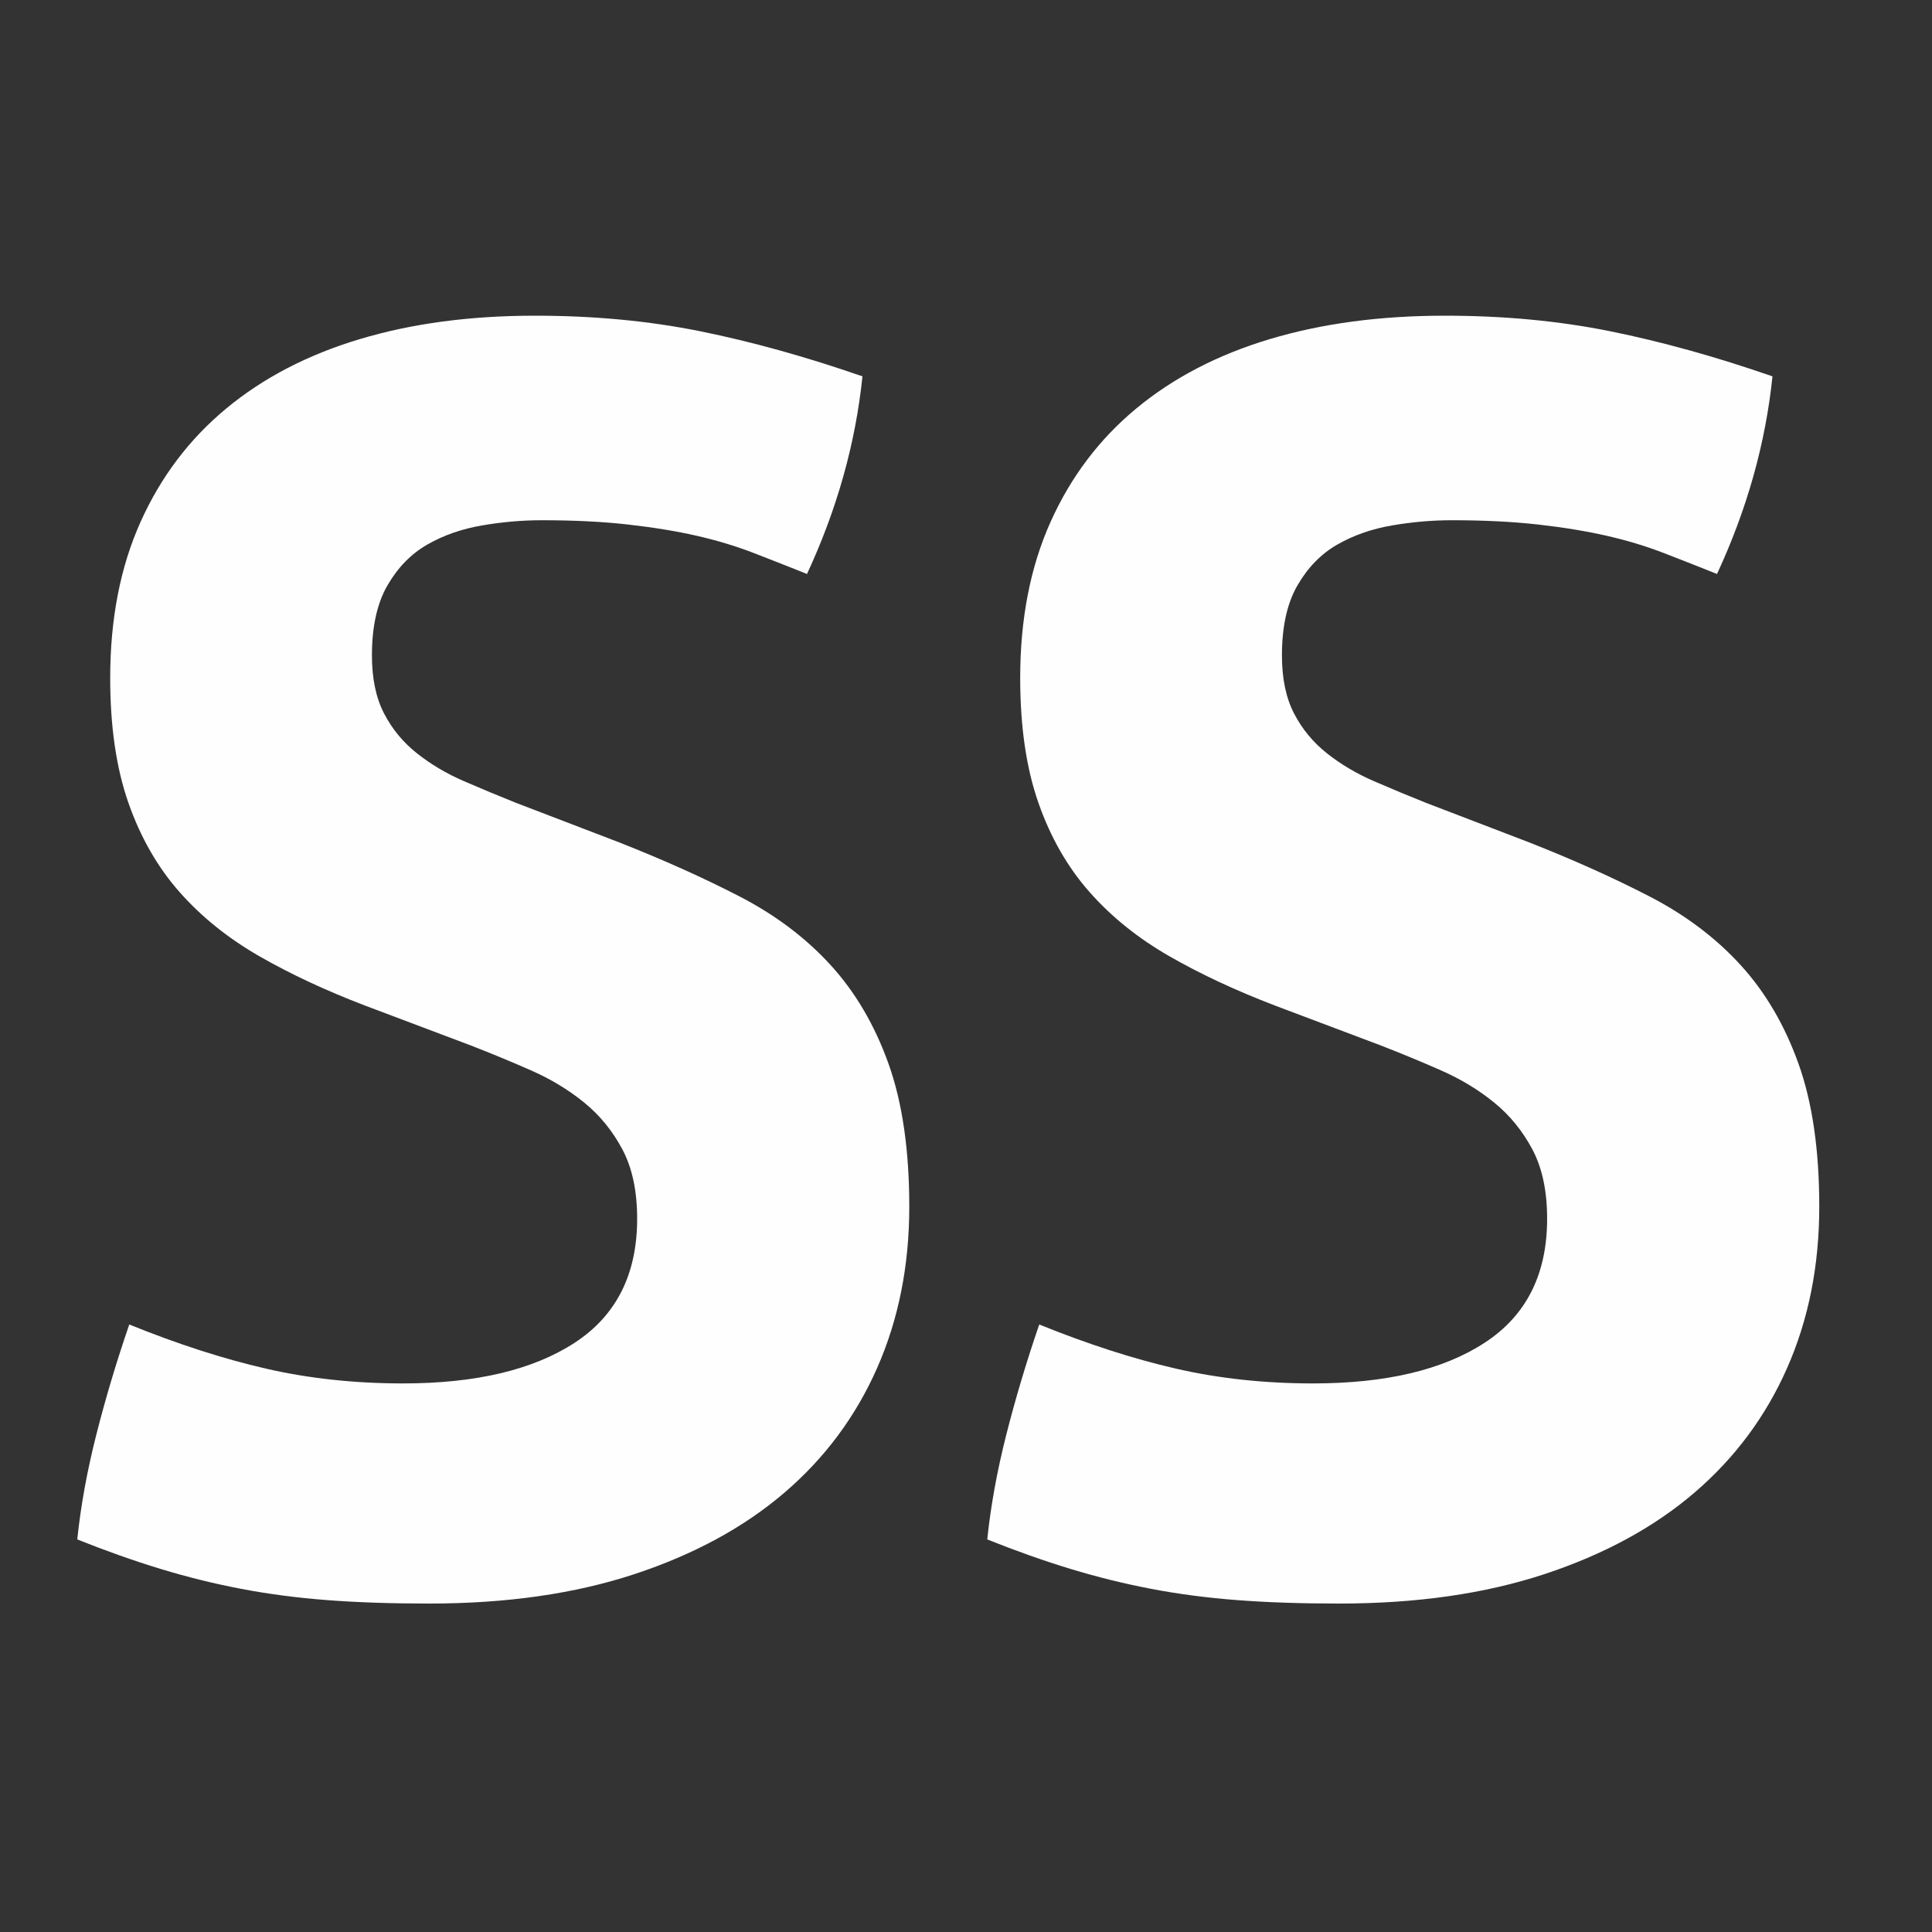 <?xml version="1.0" encoding="UTF-8"?>
<svg xmlns="http://www.w3.org/2000/svg" xmlns:xlink="http://www.w3.org/1999/xlink" xmlns:xodm="http://www.corel.com/coreldraw/odm/2003" xml:space="preserve" width="35.278mm" height="35.278mm" version="1.1" shape-rendering="geometricPrecision" text-rendering="geometricPrecision" image-rendering="optimizeQuality" fill-rule="evenodd" clip-rule="evenodd" viewBox="0 0 3527.78 3527.78">
 <rect x="0" y="0" width="3527.78" height="3527.78" fill="#333333" stroke="none"/>
 <g id="Layer_x0020_1">
  <path fill="#FEFEFE" fill-rule="nonzero" d="M666.47 1836.12c-71.74,-27.42 -136.1,-57.48 -193.07,-90.19 -56.96,-32.71 -105.48,-71.73 -145.58,-117.11 -40.09,-45.36 -71.22,-99.7 -93.37,-163 -22.17,-63.31 -33.23,-139.26 -33.23,-227.87 0,-107.63 18.46,-202.58 55.39,-284.86 36.93,-82.29 89.14,-151.4 156.67,-207.3 67.53,-55.94 148.76,-98.13 243.71,-126.6 94.96,-28.49 201.52,-42.74 319.68,-42.74 107.6,0 208.36,9.5 302.25,28.49 93.89,19.01 192.54,46.43 295.91,82.28 -12.64,122.41 -46.41,242.67 -101.26,360.83 -31.65,-12.67 -63.83,-25.31 -96.53,-37.98 -32.71,-12.67 -67.52,-23.21 -104.45,-31.65 -36.93,-8.45 -78.58,-15.29 -125.02,-20.56 -46.41,-5.28 -99.17,-7.92 -158.25,-7.92 -35.88,0 -72.26,3.16 -109.19,9.5 -36.93,6.34 -70.16,17.92 -99.7,34.82 -29.54,16.87 -53.8,41.66 -72.8,74.36 -18.98,32.71 -28.49,75.45 -28.49,128.19 0,42.21 7.4,77.53 22.18,106.04 14.76,28.48 34.79,52.75 60.13,72.78 25.31,20.06 53.8,36.93 85.45,50.65 31.65,13.71 63.31,26.9 94.96,39.55l189.9 72.8c80.18,31.65 152.98,64.35 218.39,98.12 65.41,33.76 120.79,75.45 166.15,125.02 45.37,49.57 80.73,109.7 106.04,180.39 25.31,70.69 37.98,157.72 37.98,261.12 0,107.6 -19.53,205.72 -58.57,294.34 -39.02,88.62 -95.46,164.59 -169.32,227.89 -73.86,63.3 -165.11,112.87 -273.76,148.75 -108.68,35.88 -233.7,53.8 -375.05,53.8 -69.64,0 -131.89,-2.11 -186.74,-6.34 -54.86,-4.2 -107.1,-11.06 -156.68,-20.56 -49.57,-9.5 -98.65,-21.62 -147.17,-36.4 -48.55,-14.76 -99.17,-32.71 -151.92,-53.8 6.31,-61.19 17.92,-125.02 34.82,-191.49 16.87,-66.47 36.93,-133.47 60.13,-200.97 88.62,35.87 171.95,62.77 250.04,80.7 78.06,17.92 161.4,26.9 250.02,26.9 132.94,0 237.39,-24.79 313.37,-74.36 75.94,-49.6 113.93,-125.03 113.93,-226.31 0,-50.64 -8.98,-92.85 -26.93,-126.6 -17.92,-33.77 -41.13,-62.25 -69.62,-85.46 -28.49,-23.22 -60.66,-42.73 -96.53,-58.55 -35.88,-15.82 -72.8,-31.12 -110.8,-45.89l-193.05 -72.8 -0.02 -0.01zm1661.64 0c-71.72,-27.42 -136.08,-57.48 -193.05,-90.19 -56.99,-32.71 -105.51,-71.73 -145.61,-117.11 -40.08,-45.36 -71.22,-99.7 -93.37,-163 -22.15,-63.31 -33.23,-139.26 -33.23,-227.87 0,-107.63 18.47,-202.58 55.39,-284.86 36.93,-82.29 89.14,-151.4 156.67,-207.3 67.52,-55.94 148.78,-98.13 243.73,-126.6 94.96,-28.49 201.5,-42.74 319.66,-42.74 107.62,0 208.37,9.5 302.25,28.49 93.9,19.01 192.55,46.43 295.95,82.28 -12.67,122.41 -46.41,242.67 -101.29,360.83 -31.65,-12.67 -63.83,-25.31 -96.54,-37.98 -32.68,-12.67 -67.52,-23.21 -104.43,-31.65 -36.93,-8.45 -78.61,-15.29 -125.02,-20.56 -46.44,-5.28 -99.18,-7.92 -158.25,-7.92 -35.88,0 -72.28,3.16 -109.21,9.5 -36.9,6.34 -70.14,17.92 -99.68,34.82 -29.54,16.87 -53.83,41.66 -72.8,74.36 -18.98,32.71 -28.49,75.45 -28.49,128.19 0,42.21 7.37,77.53 22.15,106.04 14.78,28.48 34.82,52.75 60.13,72.78 25.31,20.06 53.83,36.93 85.45,50.65 31.65,13.71 63.31,26.9 94.96,39.55l189.9 72.8c80.19,31.65 152.98,64.35 218.39,98.12 65.42,33.76 120.8,75.45 166.17,125.02 45.38,49.57 80.7,109.7 106.02,180.39 25.34,70.69 37.98,157.72 37.98,261.12 0,107.6 -19.51,205.72 -58.55,294.34 -39.05,88.62 -95.49,164.59 -169.32,227.89 -73.86,63.3 -165.12,112.87 -273.77,148.75 -108.68,35.88 -233.7,53.8 -375.06,53.8 -69.63,0 -131.88,-2.11 -186.74,-6.34 -54.87,-4.2 -107.09,-11.06 -156.67,-20.56 -49.6,-9.5 -98.65,-21.62 -147.2,-36.4 -48.52,-14.76 -99.15,-32.71 -151.92,-53.8 6.34,-61.19 17.95,-125.02 34.82,-191.49 16.89,-66.47 36.93,-133.47 60.13,-200.97 88.62,35.87 171.98,62.77 250.04,80.7 78.09,17.92 161.43,26.9 250.05,26.9 132.94,0 237.37,-24.79 313.34,-74.36 75.97,-49.6 113.93,-125.03 113.93,-226.31 0,-50.64 -8.98,-92.85 -26.9,-126.6 -17.92,-33.77 -41.16,-62.25 -69.64,-85.46 -28.49,-23.22 -60.66,-42.73 -96.51,-58.55 -35.88,-15.82 -72.81,-31.12 -110.8,-45.89l-193.07 -72.8 0.01 -0.01z"></path>
 </g>
</svg>
